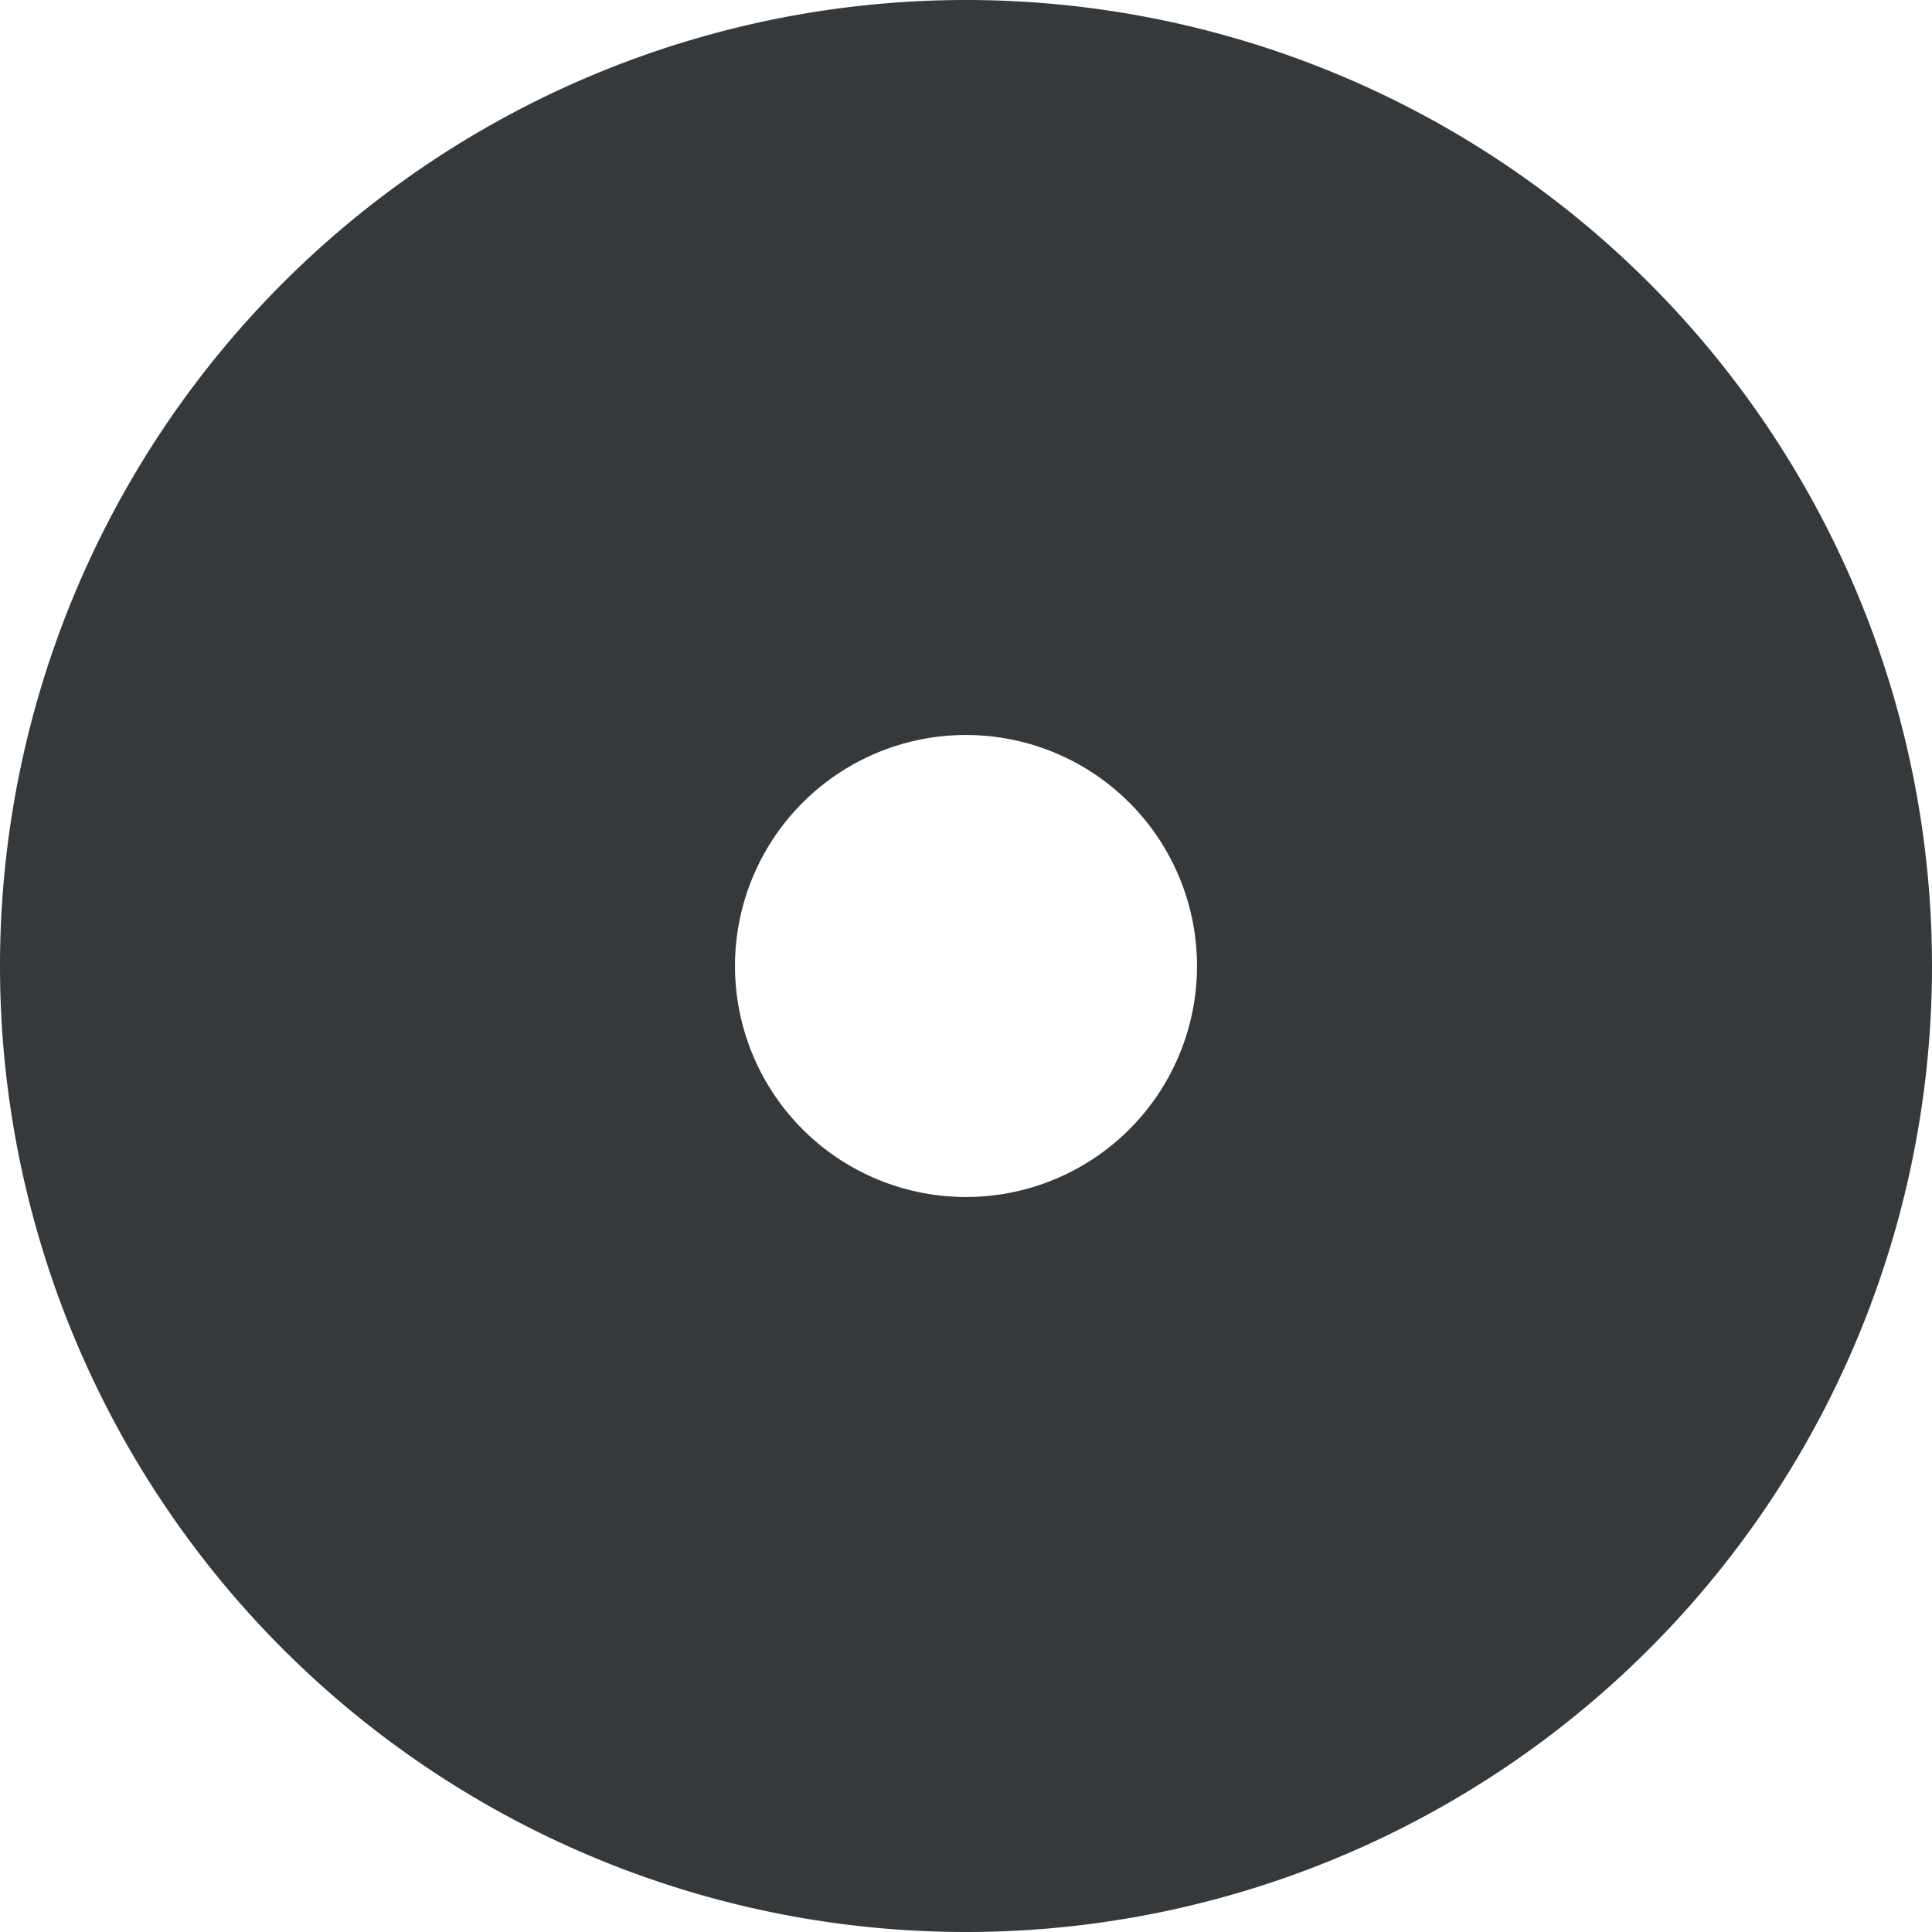 <svg xmlns="http://www.w3.org/2000/svg" xmlns:xlink="http://www.w3.org/1999/xlink" width="104" height="104" viewBox="0 0 104 104">
  <defs>
    <clipPath id="clip-path">
      <path id="Tracciato_1014" data-name="Tracciato 1014" d="M0-125.156H104v-104H0Z" transform="translate(0 229.156)" fill="#36393b"/>
    </clipPath>
  </defs>
  <g id="Raggruppa_595" data-name="Raggruppa 595" transform="translate(0 229.156)">
    <g id="Raggruppa_592" data-name="Raggruppa 592" transform="translate(0 -229.156)" clip-path="url(#clip-path)">
      <g id="Raggruppa_591" data-name="Raggruppa 591" transform="translate(0 0)">
        <path id="Tracciato_1013" data-name="Tracciato 1013" d="M-62.579,0a52,52,0,0,0-52,52,52,52,0,0,0,52,52,52,52,0,0,0,52-52,52,52,0,0,0-52-52m0,64.435A12.435,12.435,0,0,1-75.014,52,12.435,12.435,0,0,1-62.579,39.565,12.435,12.435,0,0,1-50.144,52,12.435,12.435,0,0,1-62.579,64.435" transform="translate(114.579)" fill="#36393b"/>
      </g>
    </g>
  </g>
</svg>
